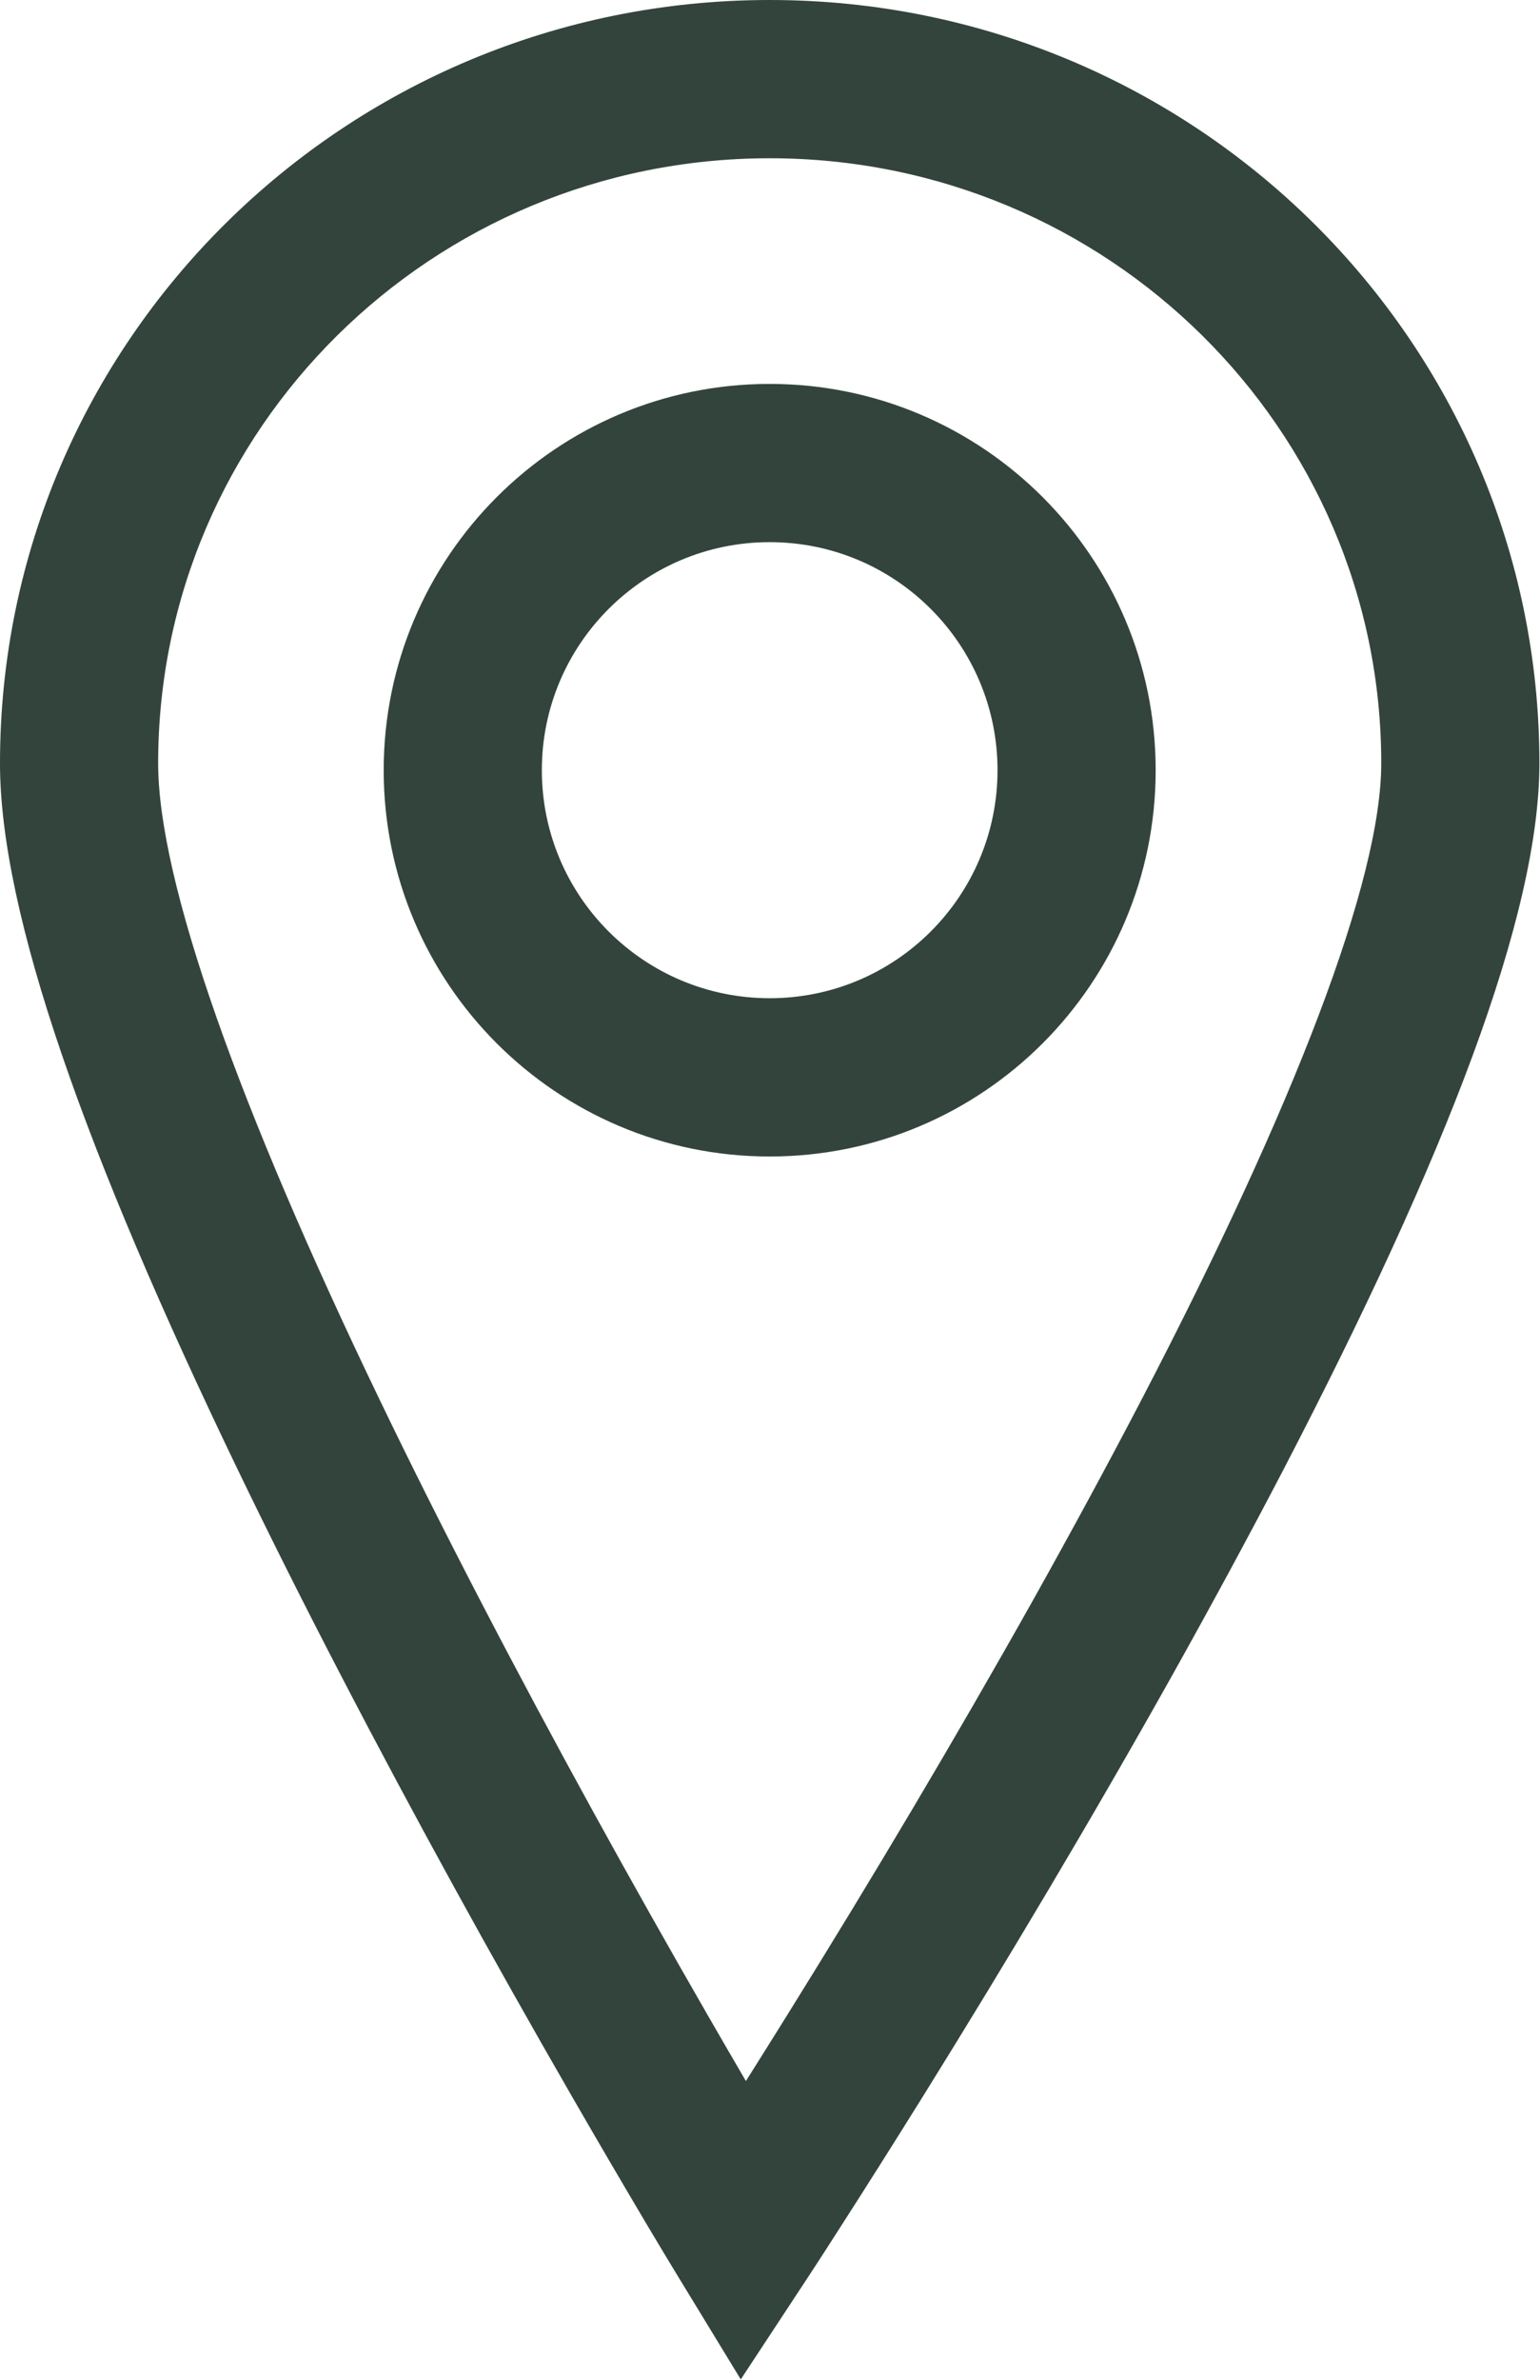 <?xml version="1.0" encoding="UTF-8" standalone="no"?><svg xmlns="http://www.w3.org/2000/svg" xmlns:xlink="http://www.w3.org/1999/xlink" fill="#33443c" height="120.3" preserveAspectRatio="xMidYMid meet" version="1" viewBox="0.0 0.0 77.9 120.3" width="77.9" zoomAndPan="magnify"><g><g><path d="M38.934,50.461c6.369,0,11.525-5.16,11.525-11.527c0-6.363-5.156-11.527-11.525-11.527 c-6.365,0-11.525,5.164-11.525,11.527C27.408,45.301,32.568,50.461,38.934,50.461z" fill="none"/><path d="M35.814,101.895c0.664,1.152,1.301,2.25,1.916,3.301c0.684-1.082,1.396-2.223,2.139-3.414 c4.223-6.785,8.441-13.867,12.379-20.883c1.977-3.531,3.836-6.961,5.555-10.262c7.664-14.738,12.066-26.133,12.066-32.055 C69.869,21.699,56.029,8,38.934,8C21.84,8,8,21.699,8,38.582c0,5.98,4.082,17.391,11.199,32.164 c1.592,3.305,3.314,6.734,5.15,10.266C27.994,88.027,31.904,95.109,35.814,101.895z M38.934,19.406 c10.783,0,19.525,8.746,19.525,19.527c0,10.785-8.742,19.527-19.525,19.527s-19.525-8.742-19.525-19.527 C19.408,28.152,28.15,19.406,38.934,19.406z" fill="none"/><g id="change1_1"><path d="M38.934,58.461c10.783,0,19.525-8.742,19.525-19.527c0-10.781-8.742-19.527-19.525-19.527s-19.525,8.746-19.525,19.527 C19.408,49.719,28.15,58.461,38.934,58.461z M38.934,27.406c6.369,0,11.525,5.164,11.525,11.527 c0,6.367-5.156,11.527-11.525,11.527c-6.365,0-11.525-5.16-11.525-11.527C27.408,32.57,32.568,27.406,38.934,27.406z"/></g><g id="change1_2"><path d="M28.883,105.891c1.389,2.41,2.678,4.605,3.834,6.555c0.697,1.168,1.197,2,1.467,2.441l3.287,5.391l3.471-5.273 c0.291-0.441,0.83-1.273,1.58-2.445c1.25-1.945,2.641-4.145,4.141-6.551c4.281-6.883,8.562-14.062,12.562-21.195 c2.016-3.602,3.914-7.105,5.676-10.484c8.277-15.918,12.969-28.062,12.969-35.746C77.869,17.266,60.428,0,38.934,0 S0,17.266,0,38.582c0,7.625,4.34,19.754,11.992,35.637c1.629,3.379,3.387,6.883,5.258,10.48 C20.953,91.828,24.918,99.012,28.883,105.891z M19.199,70.746C12.082,55.973,8,44.562,8,38.582C8,21.699,21.84,8,38.934,8 c17.096,0,30.936,13.699,30.936,30.582c0,5.922-4.402,17.316-12.066,32.055c-1.719,3.301-3.578,6.73-5.555,10.262 c-3.938,7.016-8.156,14.098-12.379,20.883c-0.742,1.191-1.455,2.332-2.139,3.414c-0.615-1.051-1.252-2.148-1.916-3.301 c-3.91-6.785-7.82-13.867-11.465-20.883C22.514,77.48,20.791,74.051,19.199,70.746z"/></g></g></g></svg>